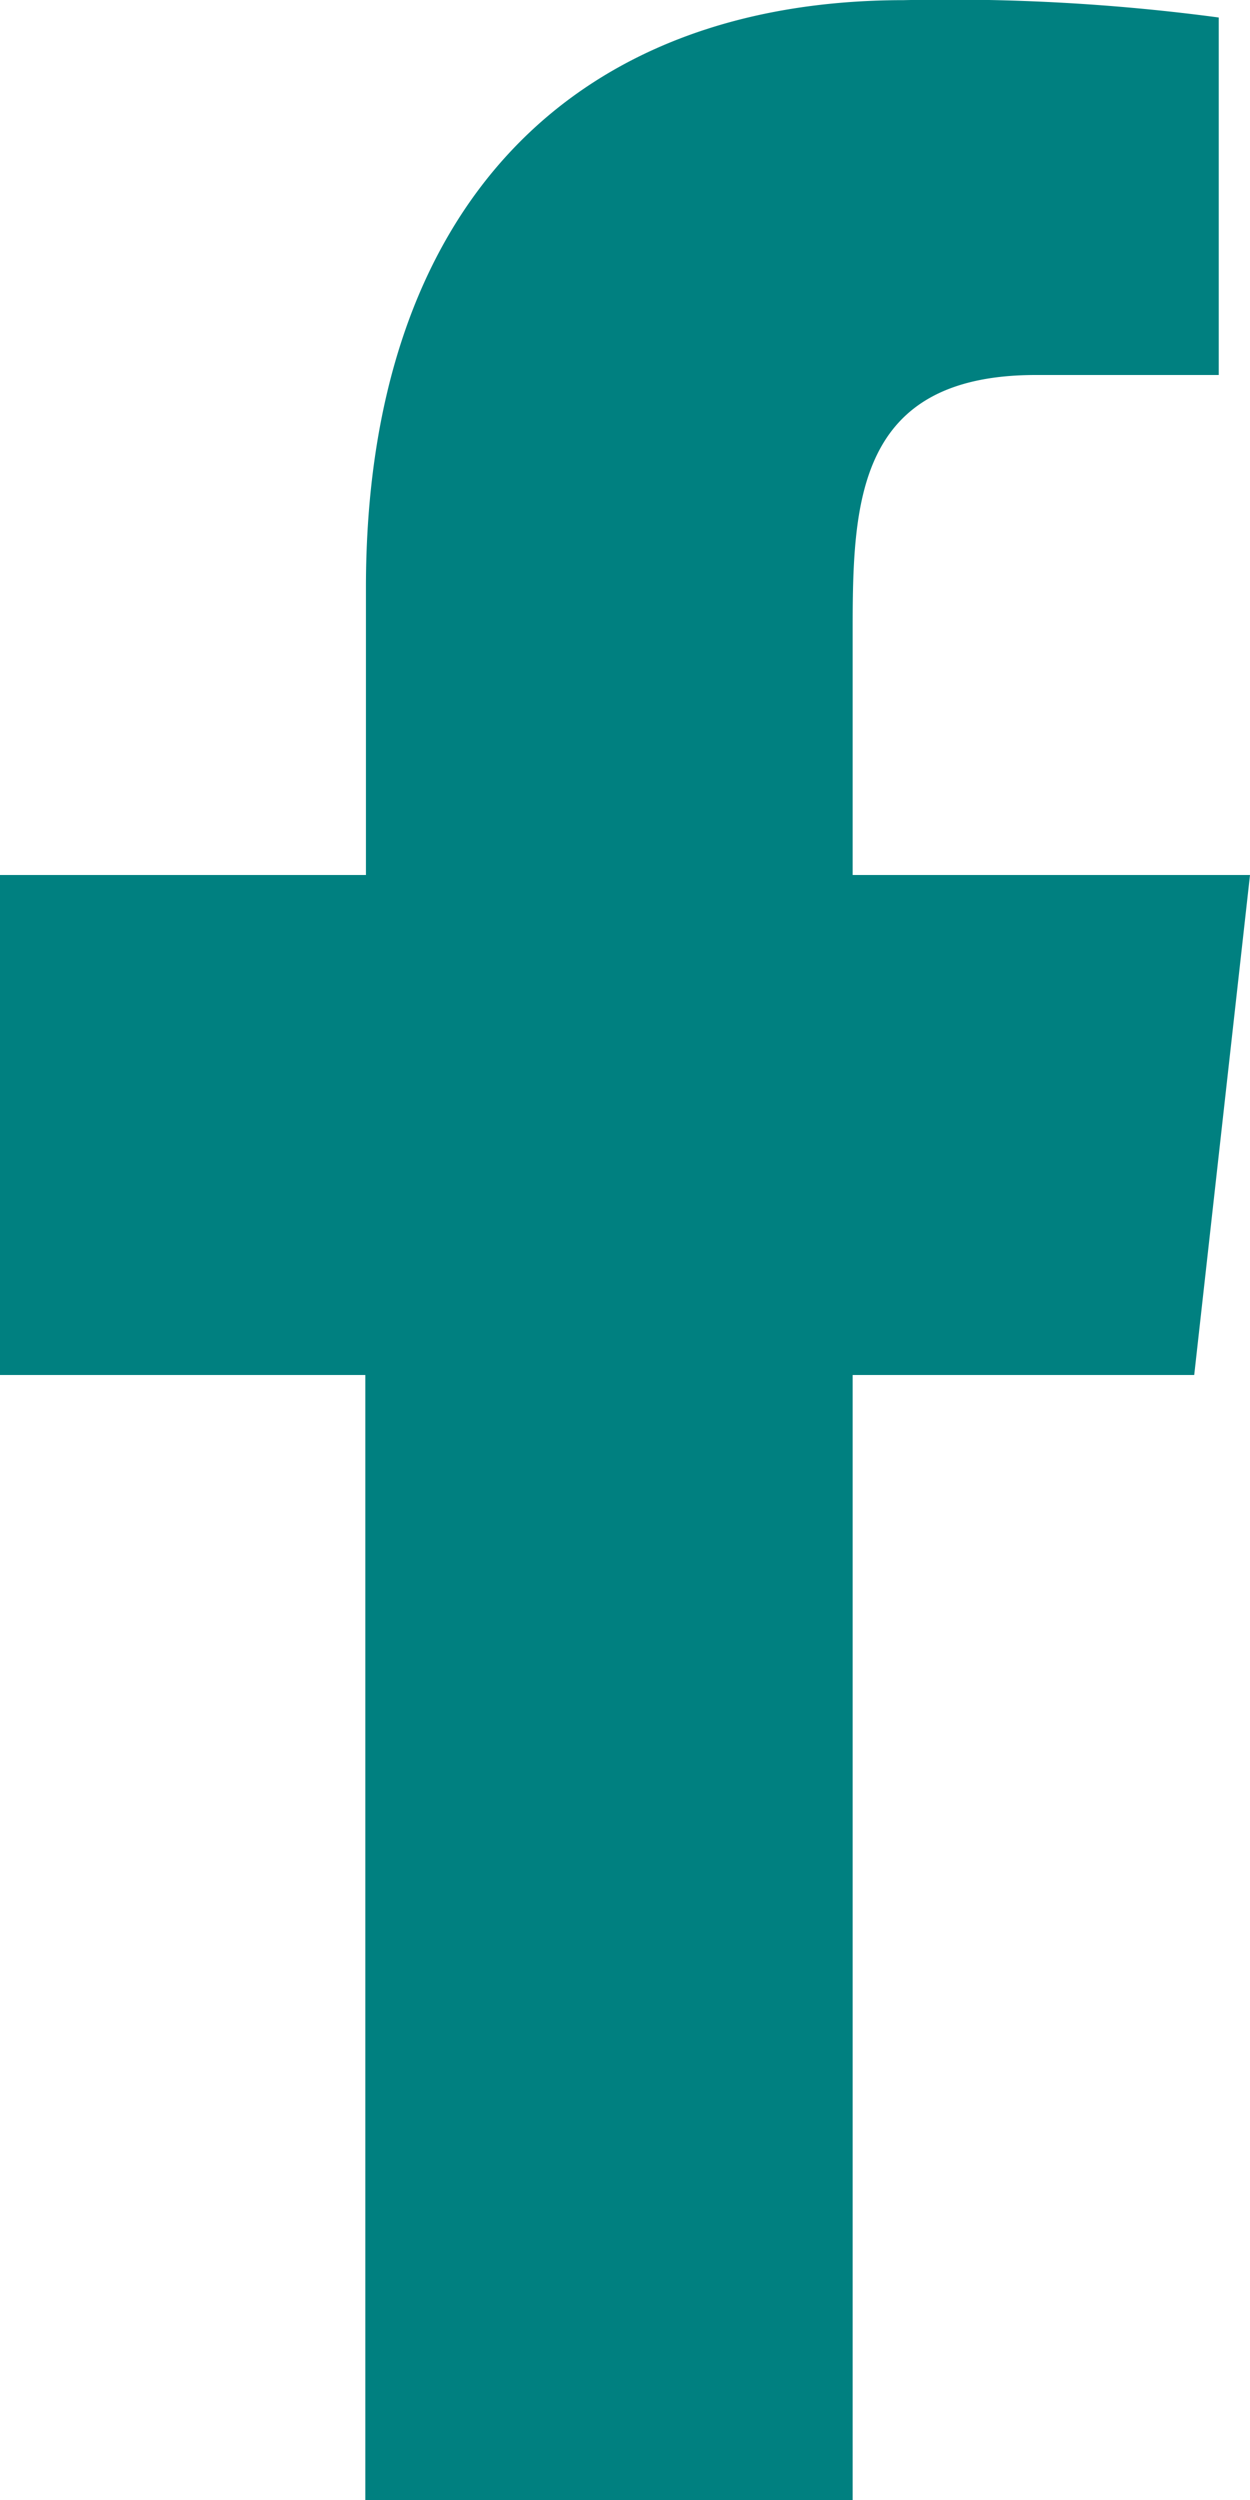 <?xml version="1.0" encoding="UTF-8" standalone="no"?>
<svg
   xmlns:dc="http://purl.org/dc/elements/1.1/"
   xmlns:cc="http://creativecommons.org/ns#"
   xmlns:rdf="http://www.w3.org/1999/02/22-rdf-syntax-ns#"
   xmlns:svg="http://www.w3.org/2000/svg"
   xmlns="http://www.w3.org/2000/svg"
   xmlns:sodipodi="http://sodipodi.sourceforge.net/DTD/sodipodi-0.dtd"
   xmlns:inkscape="http://www.inkscape.org/namespaces/inkscape"
   width="8"
   height="16"
   viewBox="0 0 8 16"
   version="1.1"
   id="svg10"
   sodipodi:docname="facebook-icon.svg"
   inkscape:version="0.92.4 (5da689c313, 2019-01-14)">
  <sodipodi:namedview
     pagecolor="#ffffff"
     bordercolor="#666666"
     borderopacity="1"
     objecttolerance="10"
     gridtolerance="10"
     guidetolerance="10"
     inkscape:pageopacity="0"
     inkscape:pageshadow="2"
     inkscape:window-width="1920"
     inkscape:window-height="986"
     id="namedview12"
     showgrid="false"
     inkscape:zoom="14.75"
     inkscape:cx="4"
     inkscape:cy="8"
     inkscape:window-x="-11"
     inkscape:window-y="-11"
     inkscape:window-maximized="1"
     inkscape:current-layer="svg10" />
  <defs
     id="defs4">
    <style
       id="style2">.a{fill:#8661fb;fill-rule:evenodd;}</style>
  </defs>
  <g
     transform="translate(0 0)"
     id="g8"
     style="fill:#008080">
    <path
       class="a"
       d="M334.457,7255v-7.2h2.186l.357-3.2h-2.543v-1.558c0-.824.022-1.642,1.173-1.642H336.8v-2.288a12.992,12.992,0,0,0-2.016-.111c-2.116,0-3.442,1.324-3.442,3.76v1.839H329v3.2h2.338v7.2Z"
       transform="translate(-329 -7239)"
       id="path6"
       style="fill:#008080" />
  </g>
</svg>
